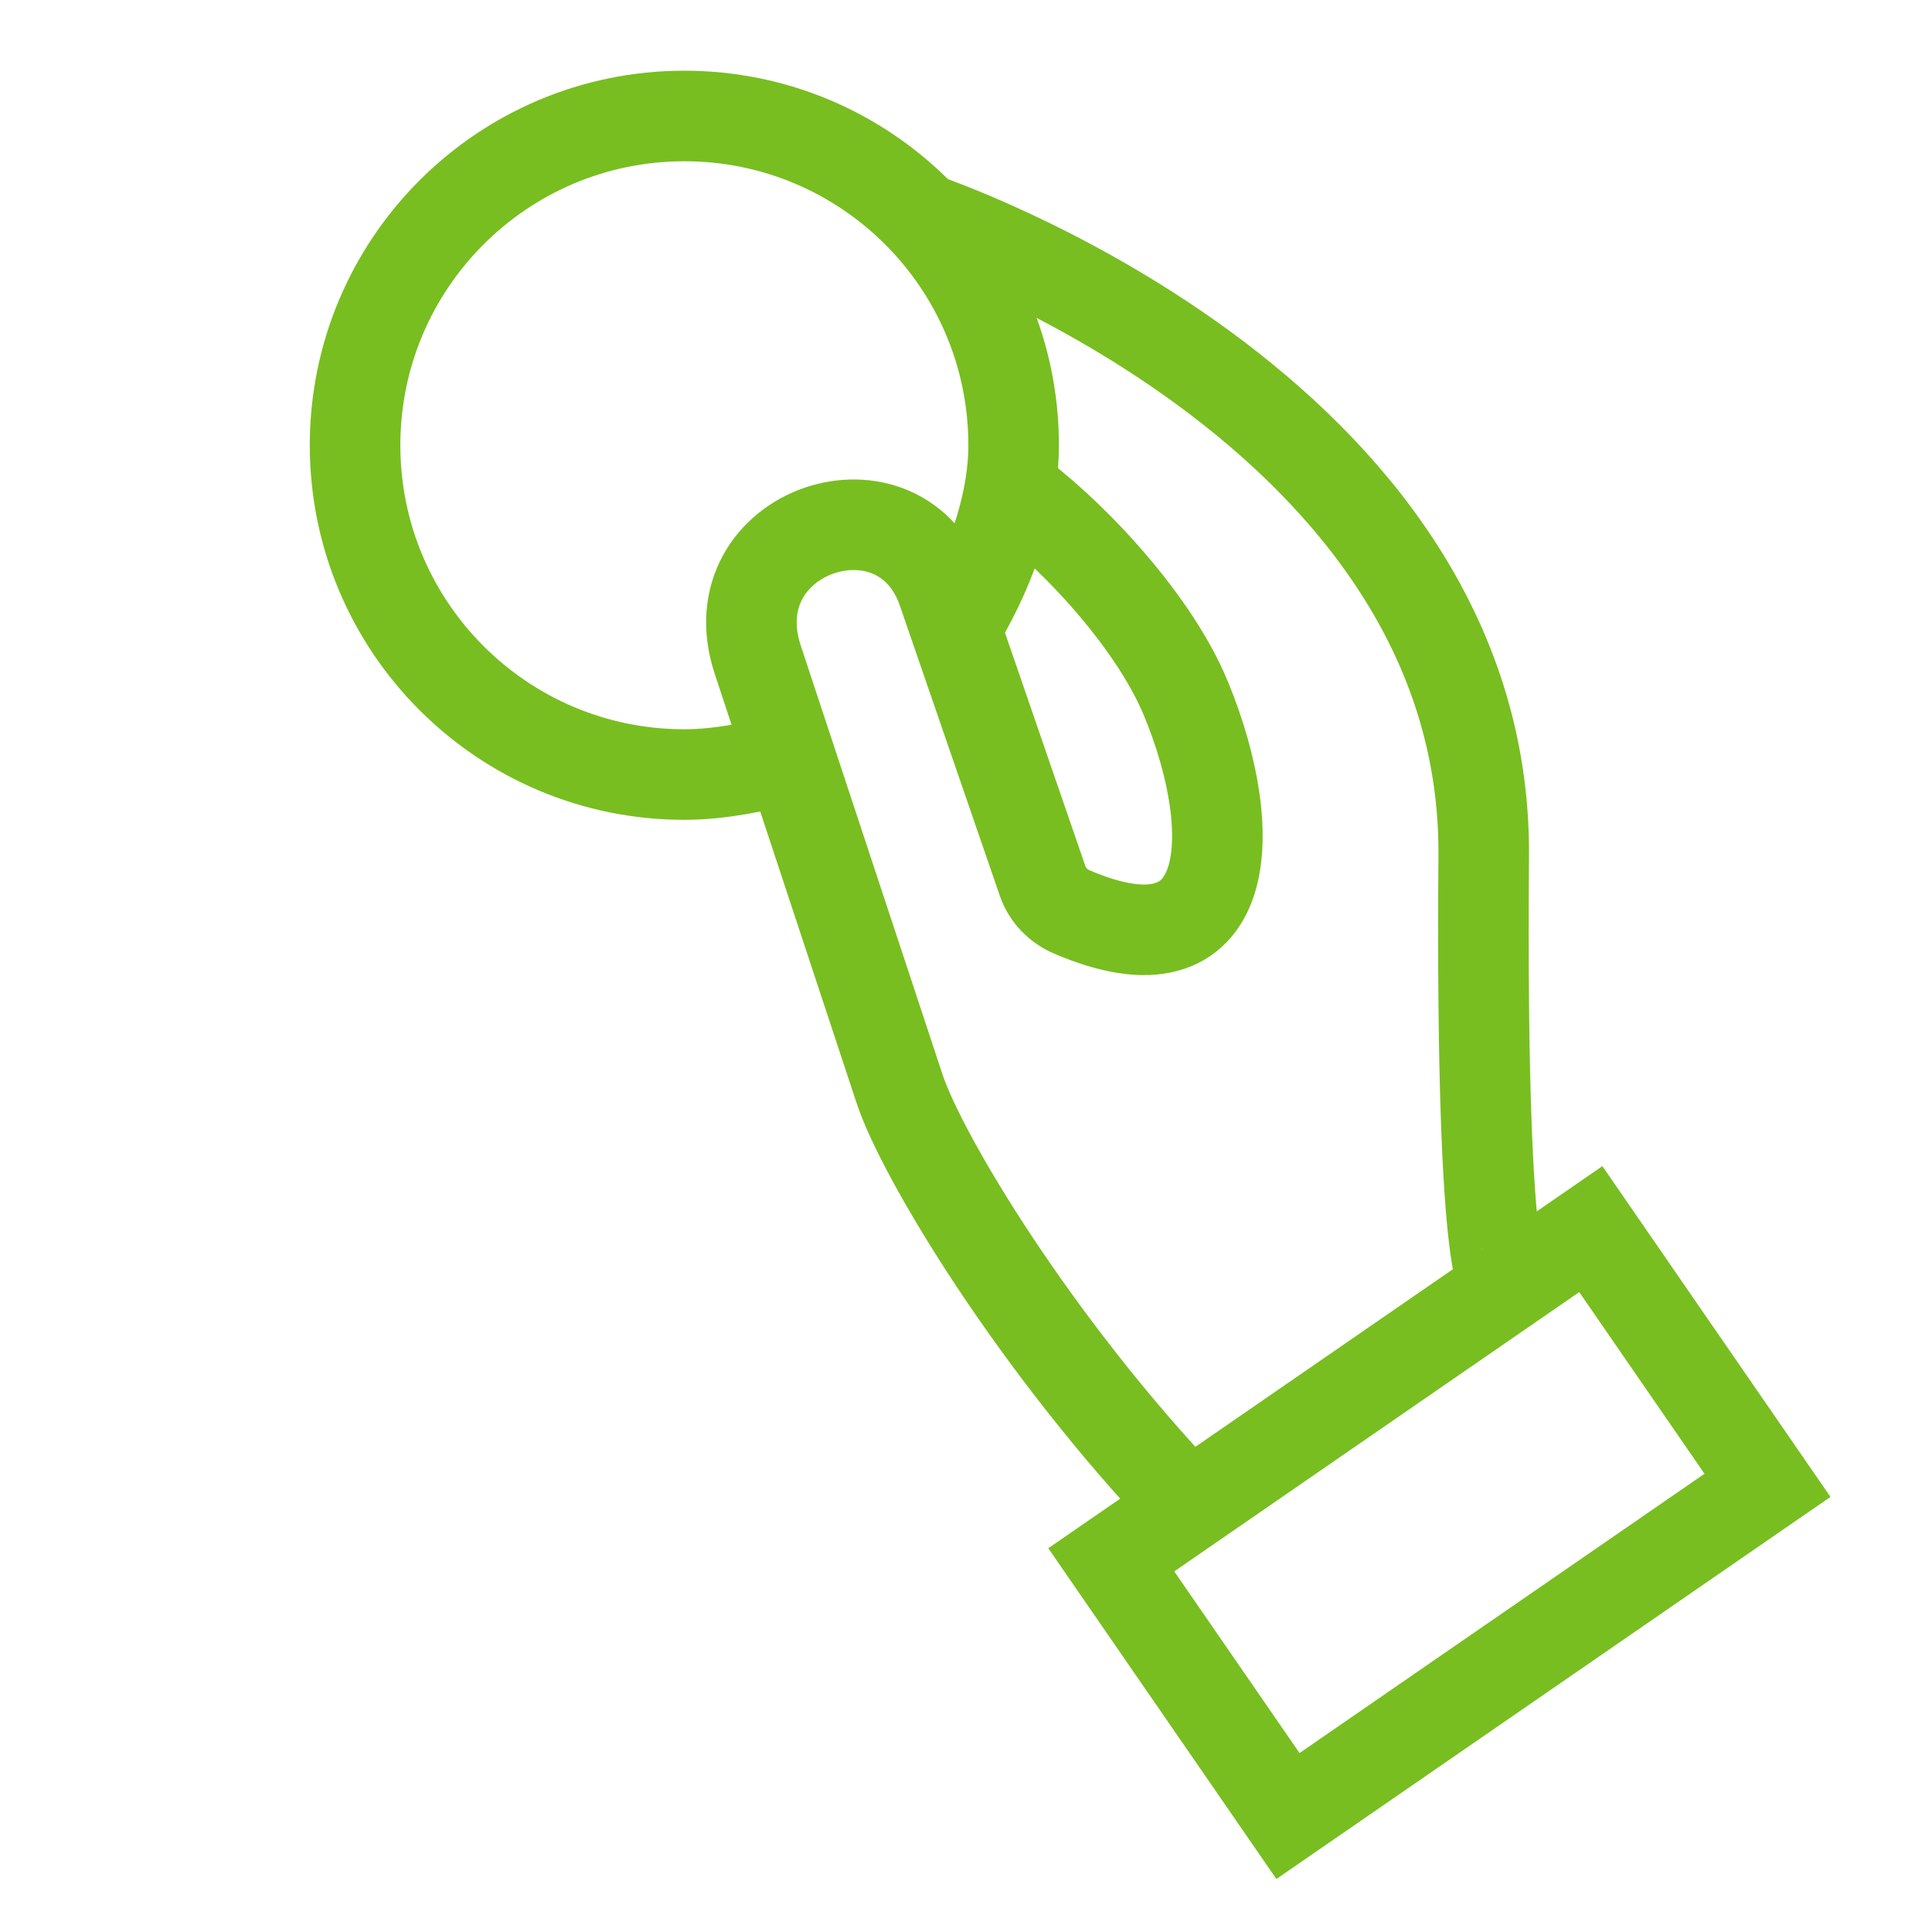 <?xml version="1.0" encoding="UTF-8"?>
<svg width="32px" height="32px" viewBox="0 0 32 32" version="1.1" xmlns="http://www.w3.org/2000/svg" xmlns:xlink="http://www.w3.org/1999/xlink">
    <title>Icons/Visual Icons/ Coin Payment Chip</title>
    <g id="Icons/Visual-Icons/-Coin-Payment-Chip" stroke="none" stroke-width="1" fill="none" fill-rule="evenodd">
        <g id="thin-0423_coin_payment_chip" transform="translate(5, 1)" stroke="#78BE20" stroke-width="1.5">
            <g id="Group">
                <path d="M11.741,7.102 C12.586,7.695 14.071,9.18 14.647,10.581 C15.569,12.822 15.437,15.259 12.752,14.104 C12.528,14.008 12.348,13.824 12.269,13.592 L10.624,8.817 C9.94,6.748 6.839,7.776 7.551,9.928 L9.899,17.032 C10.272,18.161 12.156,21.293 14.691,23.949" id="Shape"></path>
                <polygon id="Rectangle-path" transform="translate(18.841, 24.219) rotate(235.409) translate(-18.841, -24.219) " points="16.264 19.395 21.419 19.395 21.419 29.043 16.264 29.043"></polygon>
                <path d="M8.083,11.539 C7.564,11.703 6.909,11.829 6.335,11.829 C3.323,11.829 0.881,9.387 0.881,6.375 C0.881,3.363 3.323,0.921 6.335,0.921 C9.347,0.921 11.789,3.363 11.789,6.375 C11.789,7.431 11.343,8.562 10.824,9.397" id="Shape"></path>
                <path d="M10.286,2.616 C10.286,2.616 19.632,5.739 19.575,13.18 C19.518,20.62 19.966,20.311 19.966,20.311" id="Shape"></path>
            </g>
        </g>
    </g>
</svg>